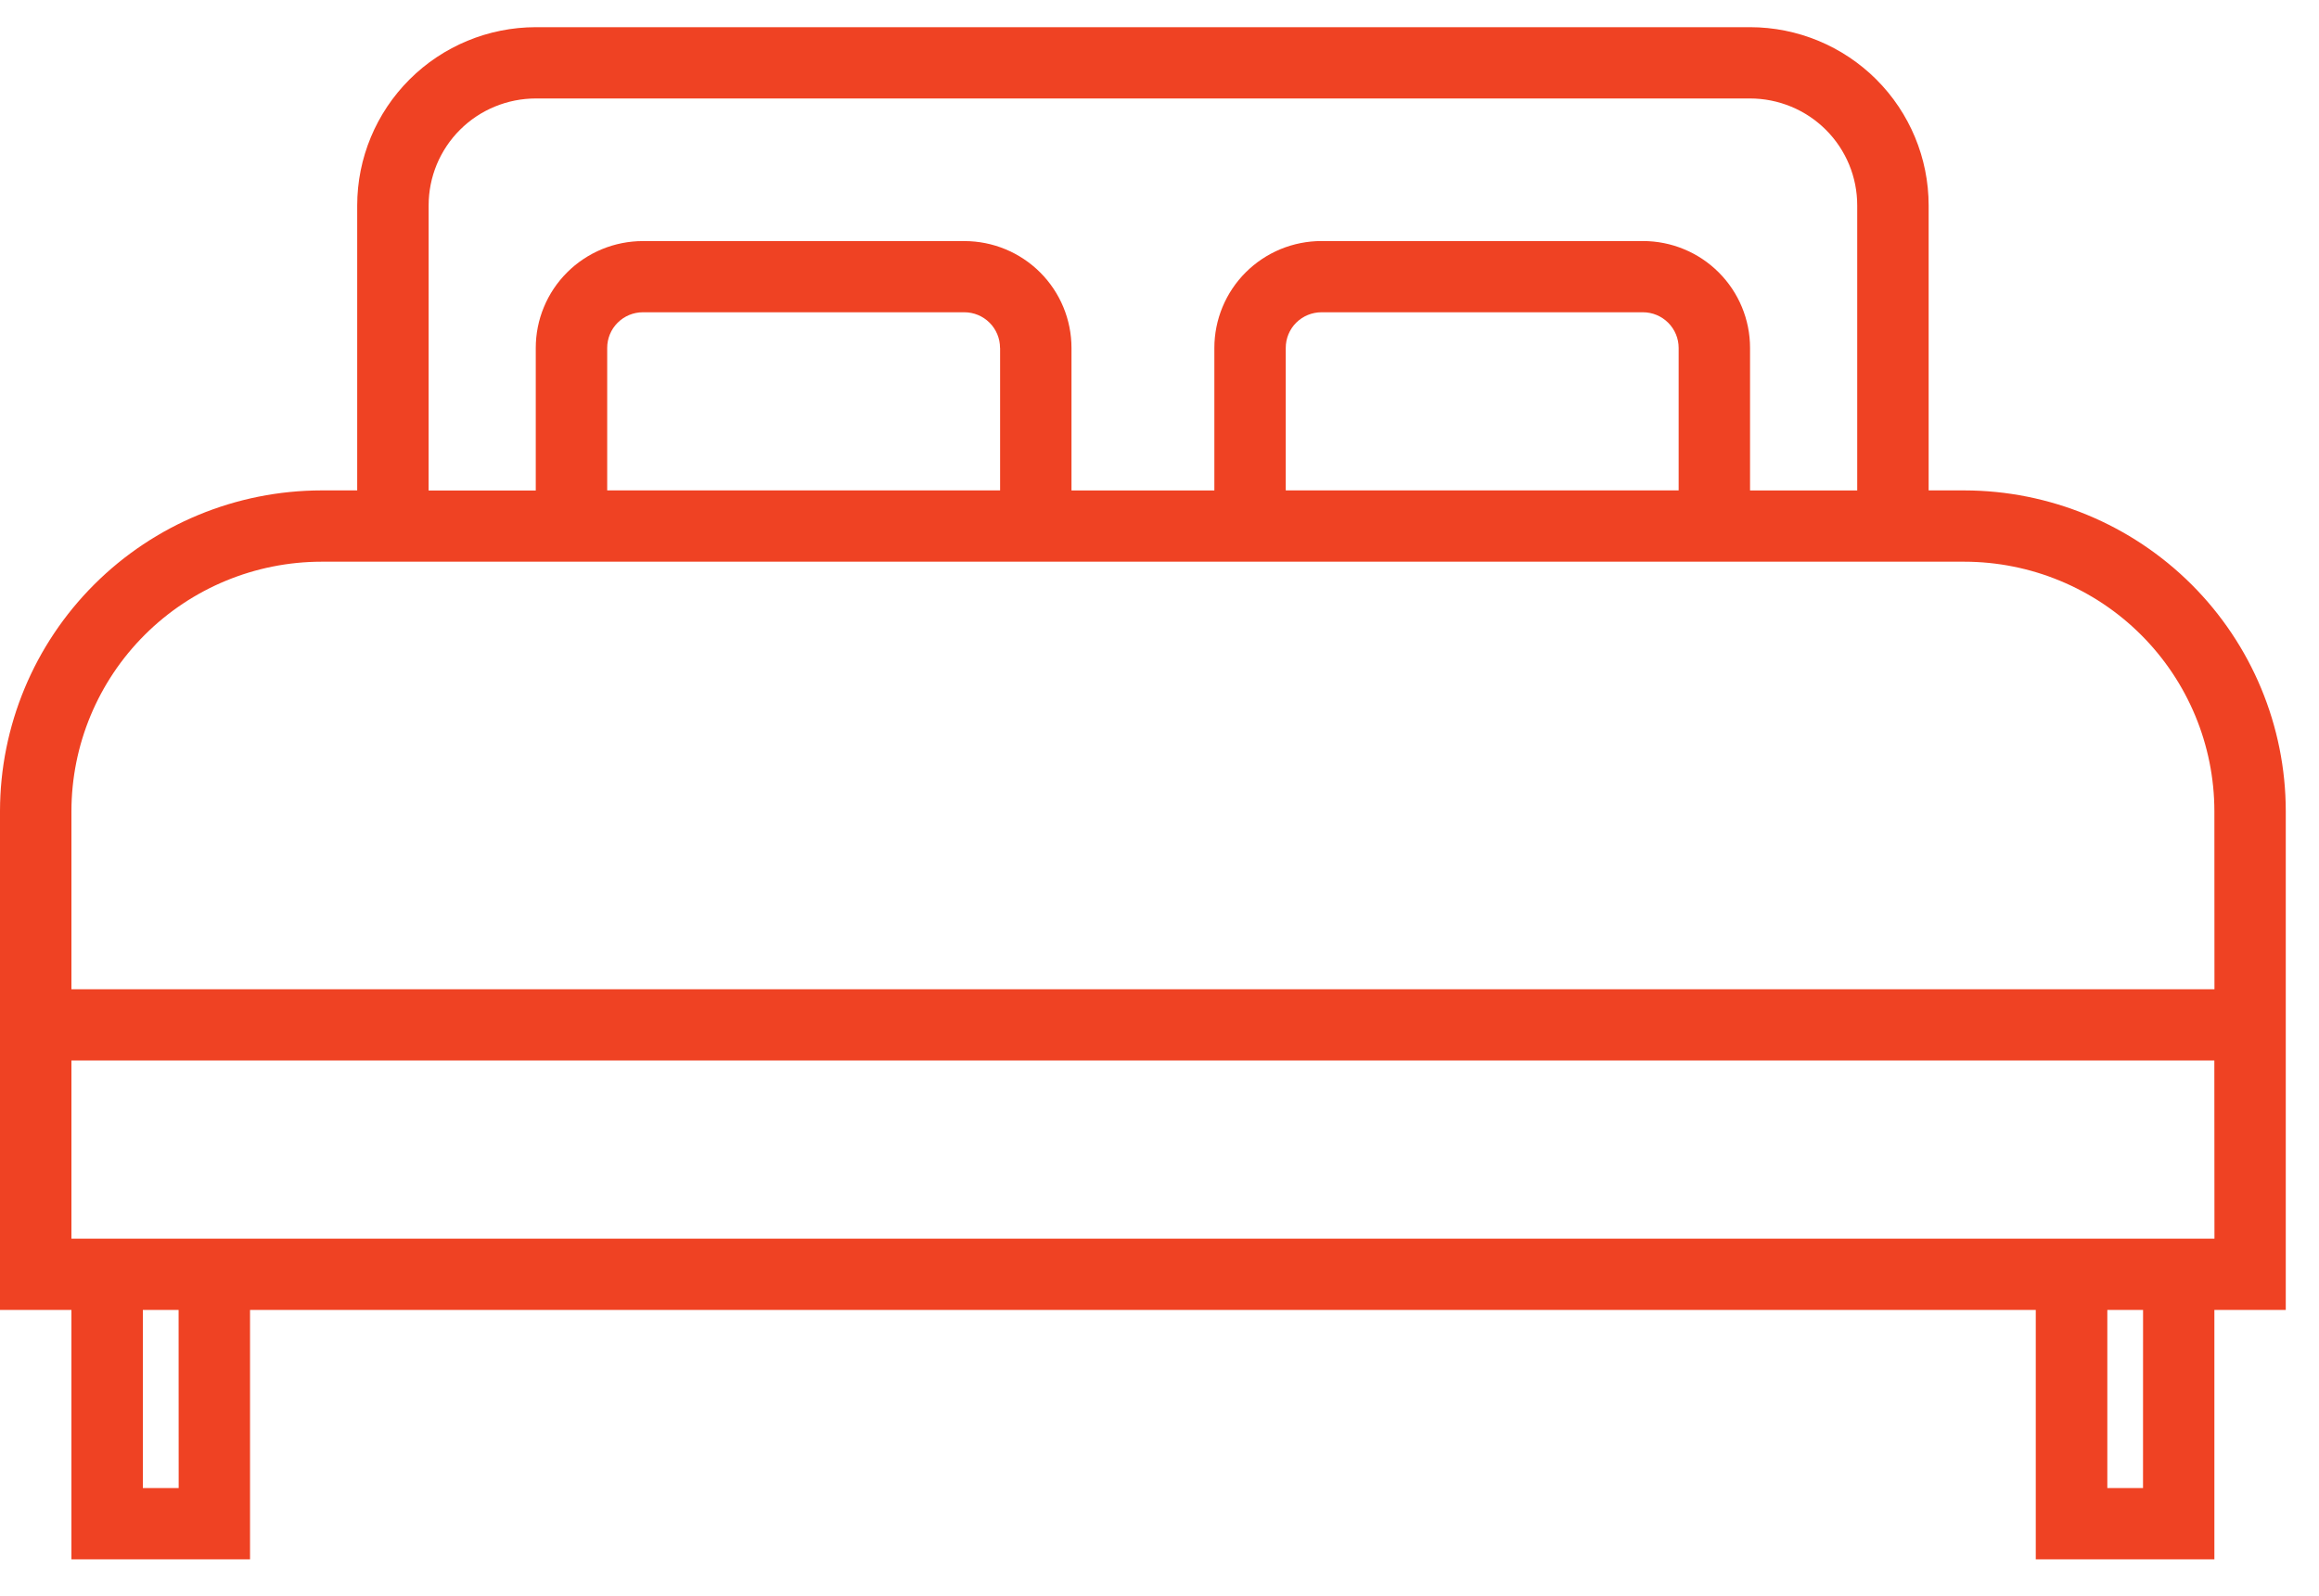 <svg width="61" height="42" viewBox="0 0 61 42" fill="none" xmlns="http://www.w3.org/2000/svg">
<path d="M51.671 12.903H50.732V5.403C50.731 4.16 50.235 2.969 49.355 2.09C48.474 1.211 47.28 0.716 46.034 0.715H14.093C12.847 0.717 11.653 1.211 10.773 2.09C9.893 2.969 9.397 4.16 9.396 5.403V12.903H8.456C6.214 12.906 4.065 13.795 2.48 15.377C0.895 16.959 0.003 19.103 0 21.34L0 34.465H1.879V41.028H6.577V34.465H53.55V41.028H58.248V34.465H60.126V21.34C60.123 19.103 59.231 16.959 57.646 15.377C56.061 13.796 53.913 12.906 51.671 12.903ZM11.275 5.403C11.275 5.034 11.348 4.668 11.489 4.327C11.631 3.986 11.839 3.675 12.101 3.414C12.362 3.153 12.673 2.946 13.015 2.805C13.357 2.664 13.724 2.591 14.094 2.591H46.034C46.404 2.591 46.771 2.664 47.113 2.805C47.455 2.946 47.766 3.153 48.028 3.415C48.29 3.676 48.497 3.986 48.639 4.327C48.781 4.669 48.853 5.035 48.853 5.404V12.904H46.034V9.154C46.034 8.408 45.737 7.693 45.209 7.166C44.681 6.638 43.964 6.342 43.216 6.342H34.761C34.391 6.342 34.024 6.415 33.682 6.556C33.34 6.698 33.03 6.905 32.768 7.166C32.506 7.427 32.299 7.737 32.157 8.079C32.016 8.42 31.943 8.786 31.943 9.155V12.905H28.185V9.155C28.185 8.409 27.888 7.694 27.36 7.167C26.831 6.639 26.115 6.343 25.367 6.343H16.911C16.541 6.343 16.174 6.416 15.832 6.557C15.49 6.699 15.179 6.906 14.918 7.167C14.656 7.428 14.448 7.738 14.307 8.08C14.165 8.421 14.093 8.787 14.093 9.156V12.906H11.274L11.275 5.403ZM44.156 9.153V12.903H33.821V9.153C33.821 8.904 33.92 8.666 34.096 8.49C34.273 8.315 34.512 8.216 34.761 8.216H43.216C43.465 8.216 43.704 8.315 43.88 8.491C44.056 8.666 44.156 8.905 44.156 9.153ZM26.307 9.153V12.903H15.972V9.153C15.972 8.905 16.071 8.666 16.247 8.491C16.423 8.315 16.662 8.216 16.911 8.216H25.366C25.615 8.216 25.854 8.315 26.03 8.491C26.206 8.666 26.305 8.905 26.305 9.153H26.307ZM4.7 39.153H3.758V34.465H4.698L4.7 39.153ZM56.371 39.153H55.432V34.465H56.372L56.371 39.153ZM58.25 32.59H1.879V27.903H58.247L58.25 32.59ZM58.25 26.028H1.879V21.341C1.881 19.601 2.575 17.933 3.808 16.703C5.041 15.473 6.713 14.781 8.456 14.779H51.671C53.415 14.781 55.087 15.473 56.319 16.703C57.552 17.934 58.246 19.602 58.248 21.342L58.25 26.028Z" fill="#EF4223"/>
</svg>
